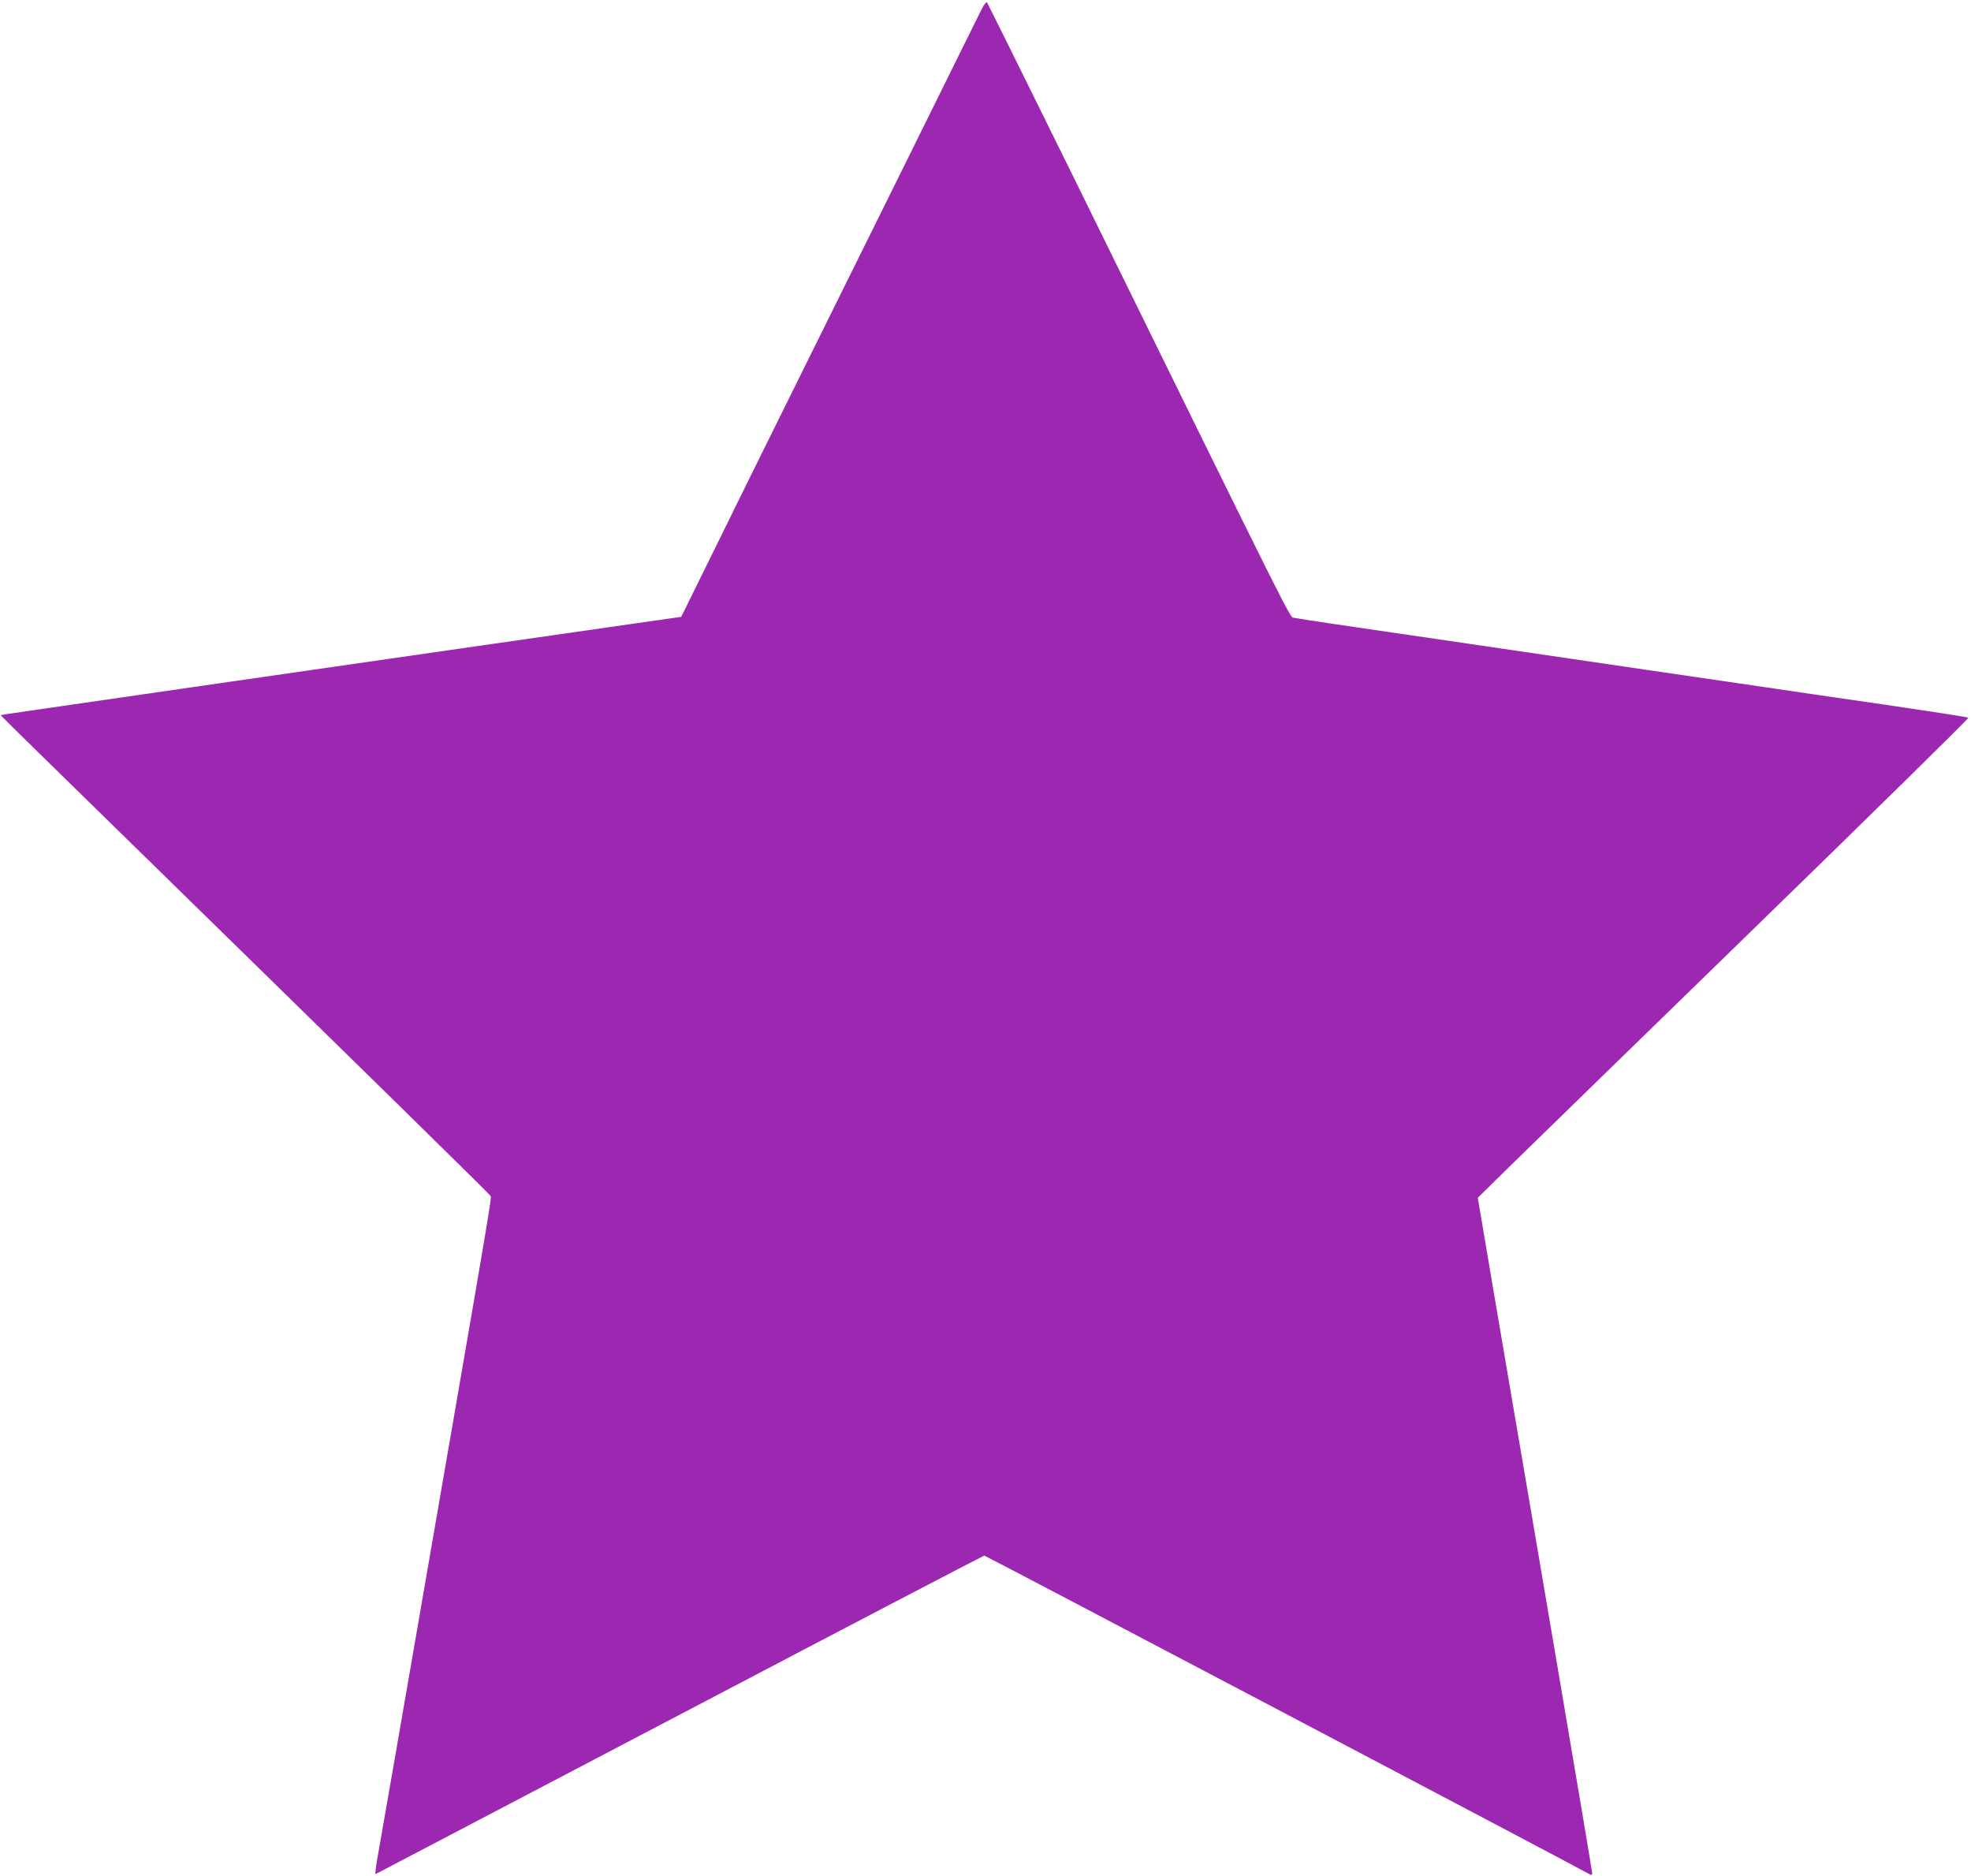 <?xml version="1.0" standalone="no"?>
<!DOCTYPE svg PUBLIC "-//W3C//DTD SVG 20010904//EN"
 "http://www.w3.org/TR/2001/REC-SVG-20010904/DTD/svg10.dtd">
<svg version="1.0" xmlns="http://www.w3.org/2000/svg"
 width="1280pt" height="1218pt" viewBox="0 0 1280 1218"
 preserveAspectRatio="xMidYMid meet">
<g transform="translate(0,1218) scale(0.1,-0.1)"
fill="#9c27b0" stroke="none">
<path d="M6377 12124 c-14 -27 -233 -470 -487 -984 -255 -514 -596 -1203 -758
-1530 -162 -327 -388 -784 -501 -1015 l-207 -420 -475 -68 c-261 -37 -690 -99
-954 -137 -264 -38 -916 -132 -1450 -209 -1338 -193 -1540 -223 -1541 -224 -1
-1 121 -121 270 -267 2378 -2325 2908 -2845 2913 -2857 5 -13 -21 -171 -241
-1443 -121 -697 -260 -1502 -386 -2230 -55 -316 -106 -610 -114 -653 -7 -43
-10 -76 -7 -75 15 7 254 133 2046 1072 1044 548 1903 996 1907 996 8 0 3835
-2014 3916 -2061 28 -16 32 -16 32 -2 0 9 -88 532 -195 1162 -217 1278 -259
1525 -315 1851 -21 124 -82 483 -136 799 l-97 574 189 186 c104 102 823 802
1597 1555 774 753 1404 1372 1400 1376 -4 4 -246 41 -538 84 -291 42 -649 94
-795 116 -146 21 -481 70 -745 109 -264 39 -788 116 -1165 171 -377 55 -779
114 -895 131 -115 17 -223 34 -240 38 -32 8 52 -161 -1448 2891 -297 602 -543
1099 -547 1104 -5 5 -20 -13 -33 -40z"/>
</g>
</svg>
